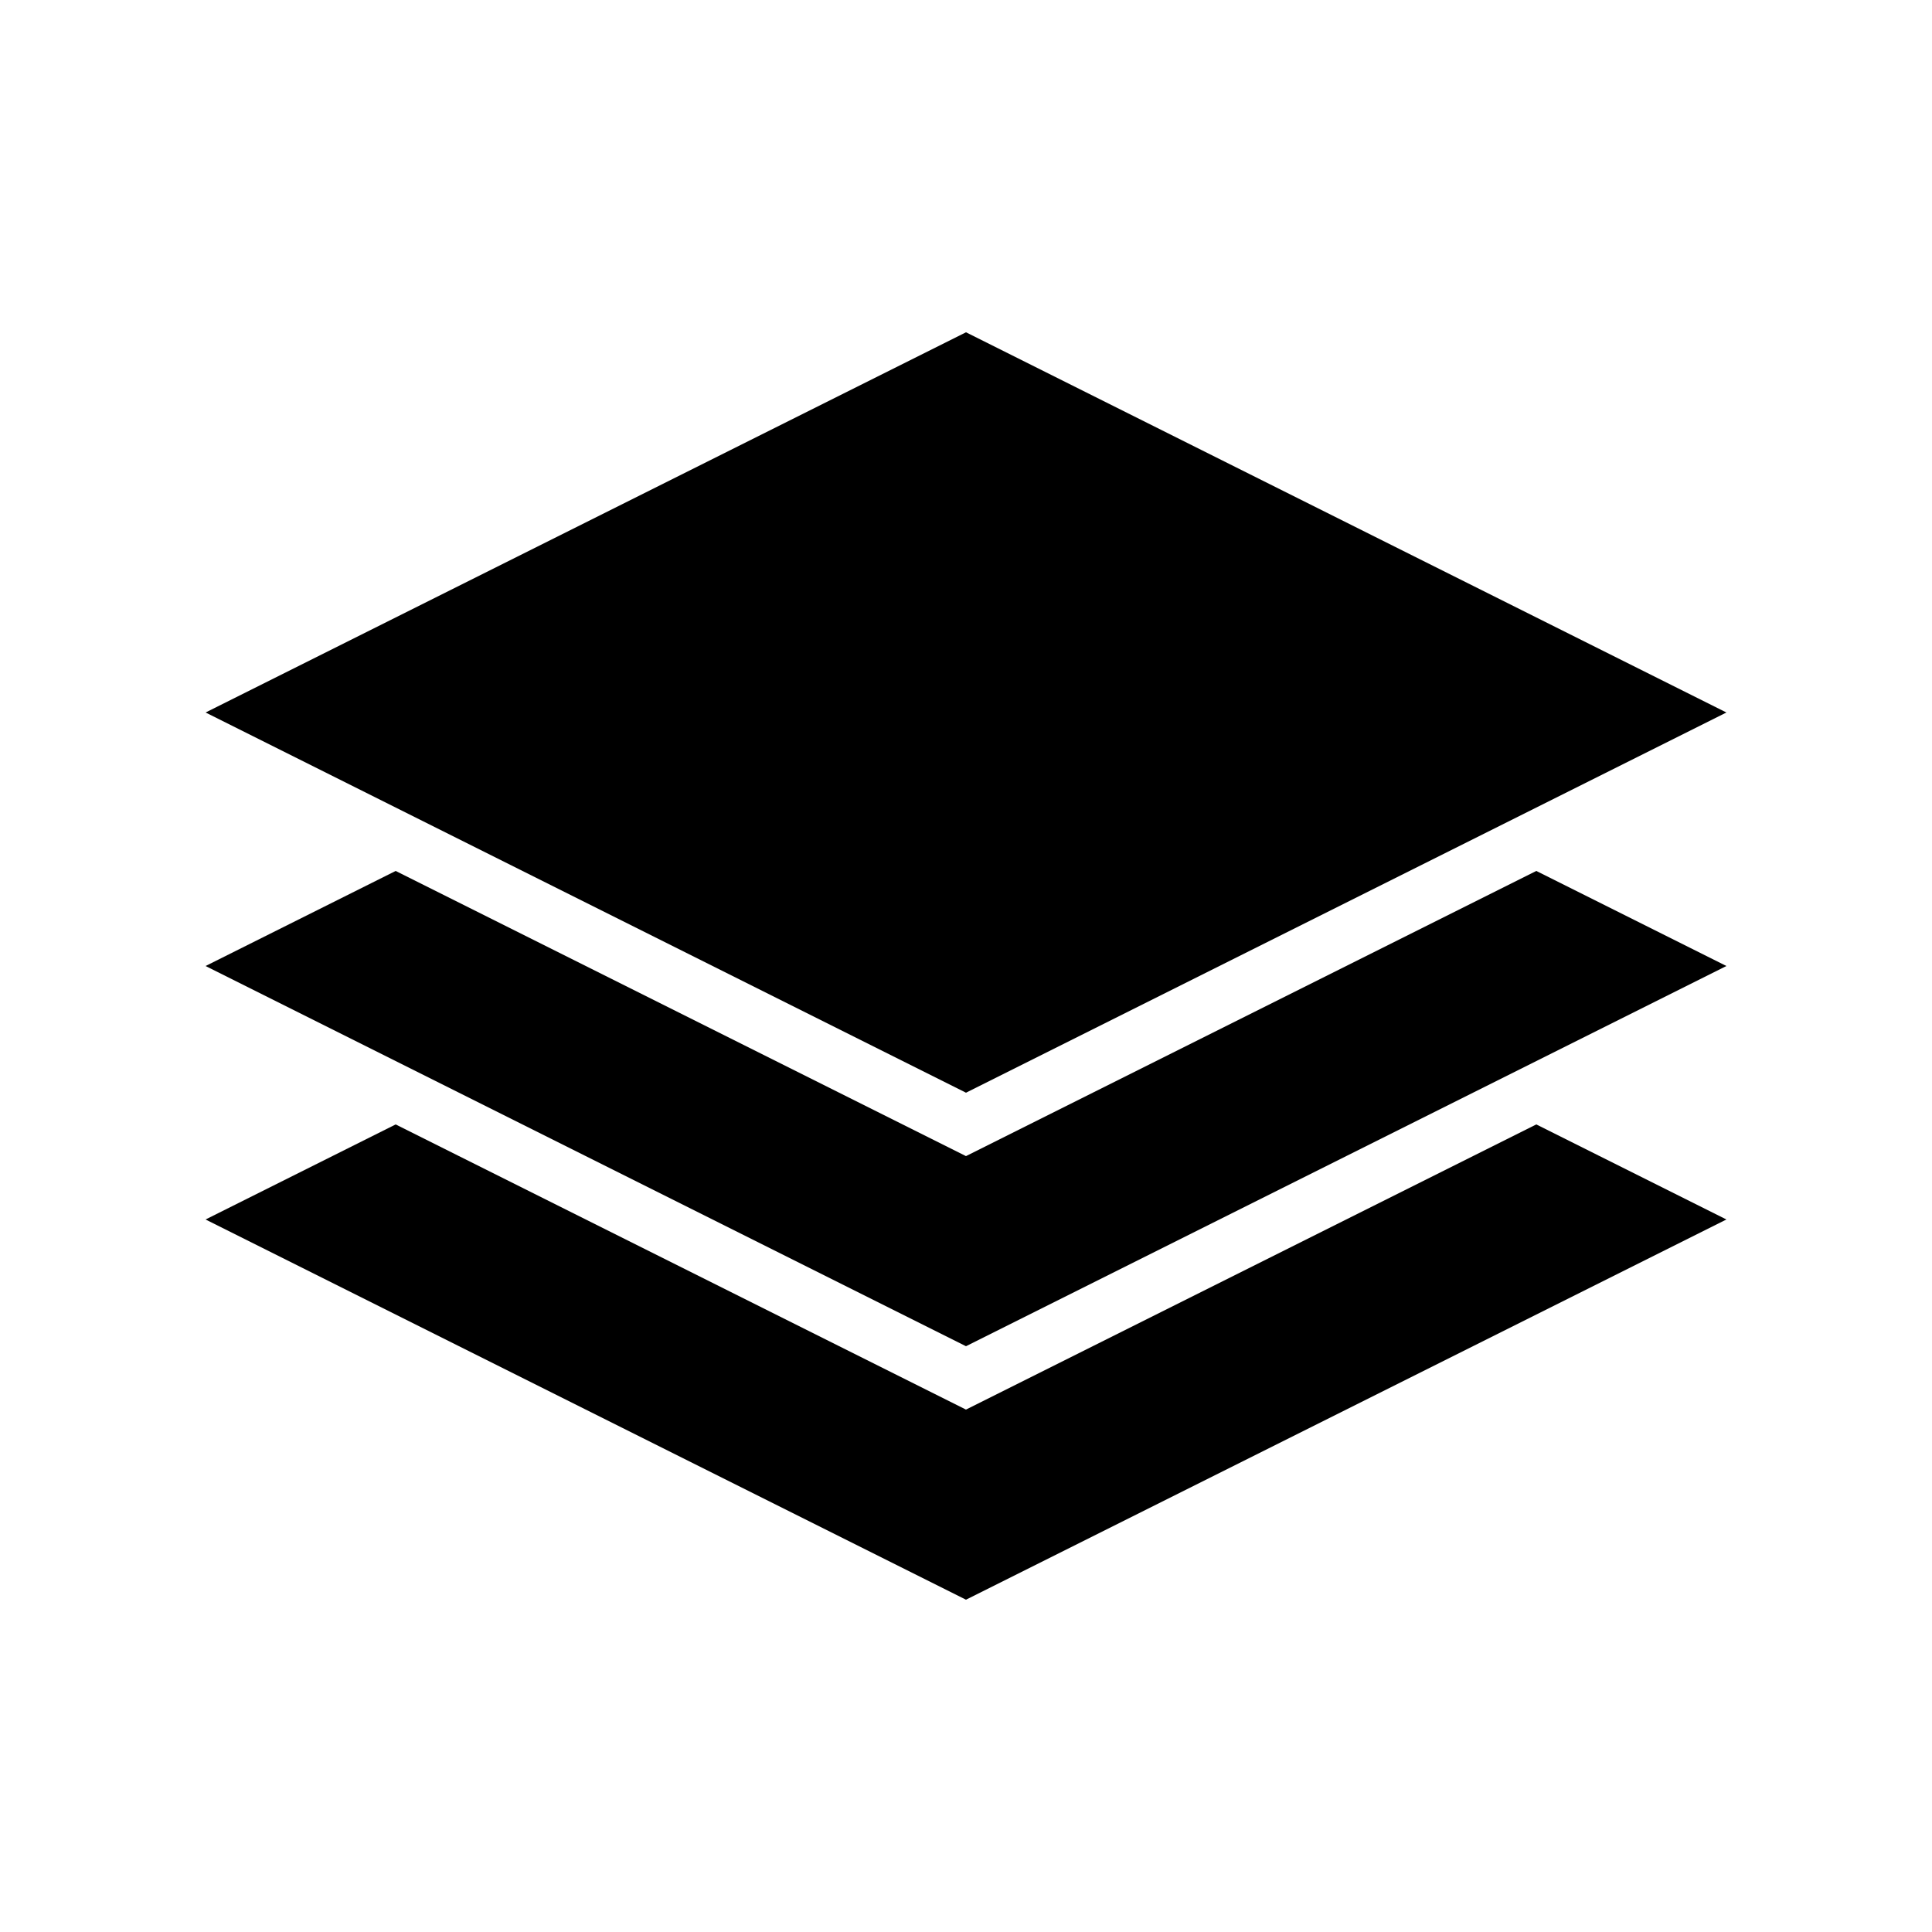 <?xml version="1.0" encoding="UTF-8"?>
<!-- Uploaded to: SVG Repo, www.svgrepo.com, Generator: SVG Repo Mixer Tools -->
<svg fill="#000000" width="800px" height="800px" version="1.1" viewBox="144 144 512 512" xmlns="http://www.w3.org/2000/svg">
 <path d="m400 232.06-201.52 100.76 201.52 100.76 201.52-100.76zm-151.14 142.75-50.383 25.191 201.52 100.76 201.52-100.76-50.383-25.191-151.14 75.57-151.14-75.57zm0 67.176-50.383 25.191 201.52 100.76 201.52-100.76-50.383-25.191-151.14 75.57-151.14-75.57z"/>
</svg>